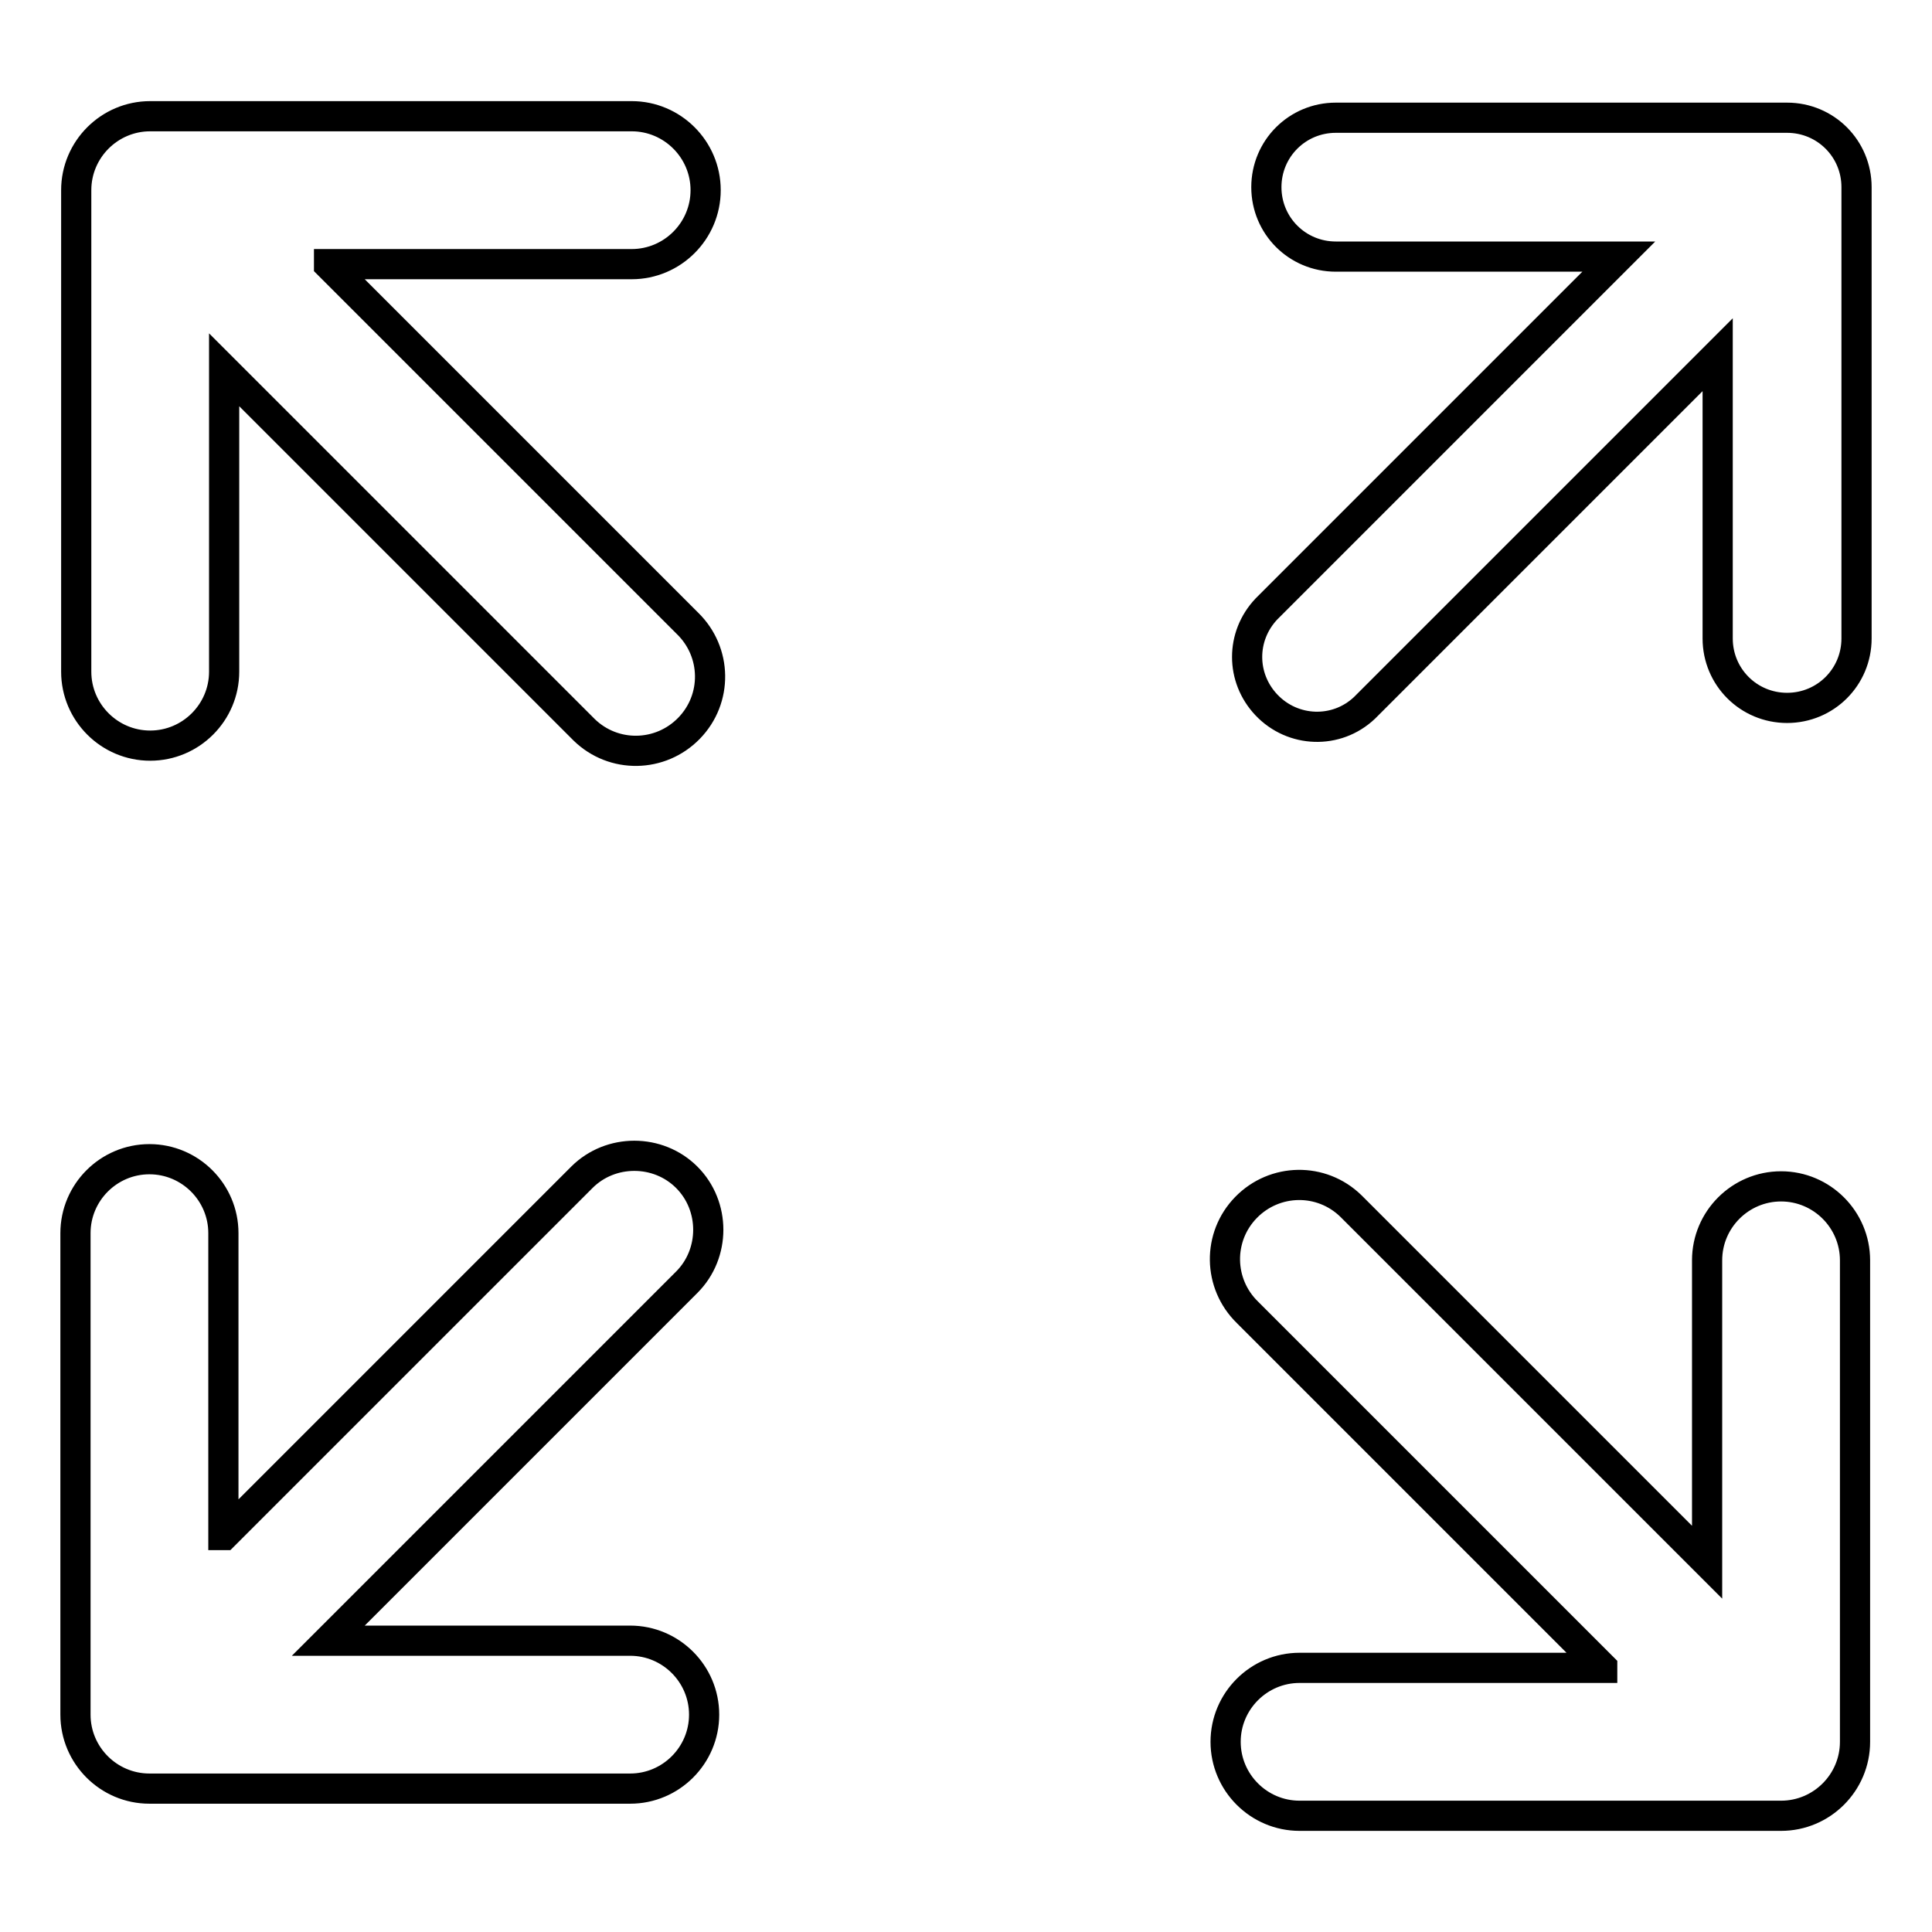 <?xml version="1.0" encoding="utf-8"?>
<!-- Svg Vector Icons : http://www.onlinewebfonts.com/icon -->
<!DOCTYPE svg PUBLIC "-//W3C//DTD SVG 1.1//EN" "http://www.w3.org/Graphics/SVG/1.1/DTD/svg11.dtd">
<svg version="1.1" xmlns="http://www.w3.org/2000/svg" xmlns:xlink="http://www.w3.org/1999/xlink" x="0px" y="0px" viewBox="0 0 256 256" enable-background="new 0 0 256 256" xml:space="preserve">
<g> <path stroke-width="4" fill-opacity="0" stroke="#000000"  d="M227.6,47l-46.8,46.8c-3.7,3.5-9.5,3.3-13-0.4c-3.4-3.6-3.4-9.1,0-12.7L214.5,34H177 c-5.1,0-9.2-4.1-9.2-9.2s4.1-9.2,9.2-9.2h59.8c5.1,0,9.2,4.1,9.2,9.2v59.8c0,5.1-4.1,9.2-9.2,9.2c-5.1,0-9.2-4.1-9.2-9.2V47z  M212.3,220.9l-47-47c-3.9-3.8-4-10-0.2-13.9c3.8-3.9,10-4,13.9-0.2c0.1,0.1,0.2,0.2,0.2,0.2l47,47v-40c0-5.4,4.4-9.8,9.8-9.8 s9.8,4.4,9.8,9.8v63.8c0,5.4-4.4,9.8-9.8,9.8h-63.8c-5.4,0-9.8-4.4-9.8-9.8c0-5.4,4.4-9.8,9.8-9.8H212.3L212.3,220.9z M43.6,35.1 l47.5,47.5c3.9,3.8,4,10,0.2,13.9c-3.8,3.9-10,4-13.9,0.2c-0.1-0.1-0.2-0.2-0.2-0.2L29.7,49v40c0,5.4-4.4,9.8-9.8,9.8 c-5.4,0-9.8-4.4-9.8-9.8V25.2c0-5.4,4.4-9.8,9.8-9.8l0,0h63.8c5.4,0,9.8,4.4,9.8,9.8c0,5.4-4.4,9.8-9.8,9.8H43.6z M29.7,203.4 L77.1,156c3.8-3.8,10.1-3.8,13.9,0c3.8,3.8,3.8,10.1,0,13.9l0,0l-47.5,47.5h40c5.4,0,9.8,4.4,9.8,9.8s-4.4,9.8-9.8,9.8l0,0H19.8 c-5.4,0-9.8-4.4-9.8-9.8v-63.8c0-5.4,4.4-9.8,9.8-9.8s9.8,4.4,9.8,9.8c0,0,0,0,0,0V203.4L29.7,203.4z"/></g>
</svg>